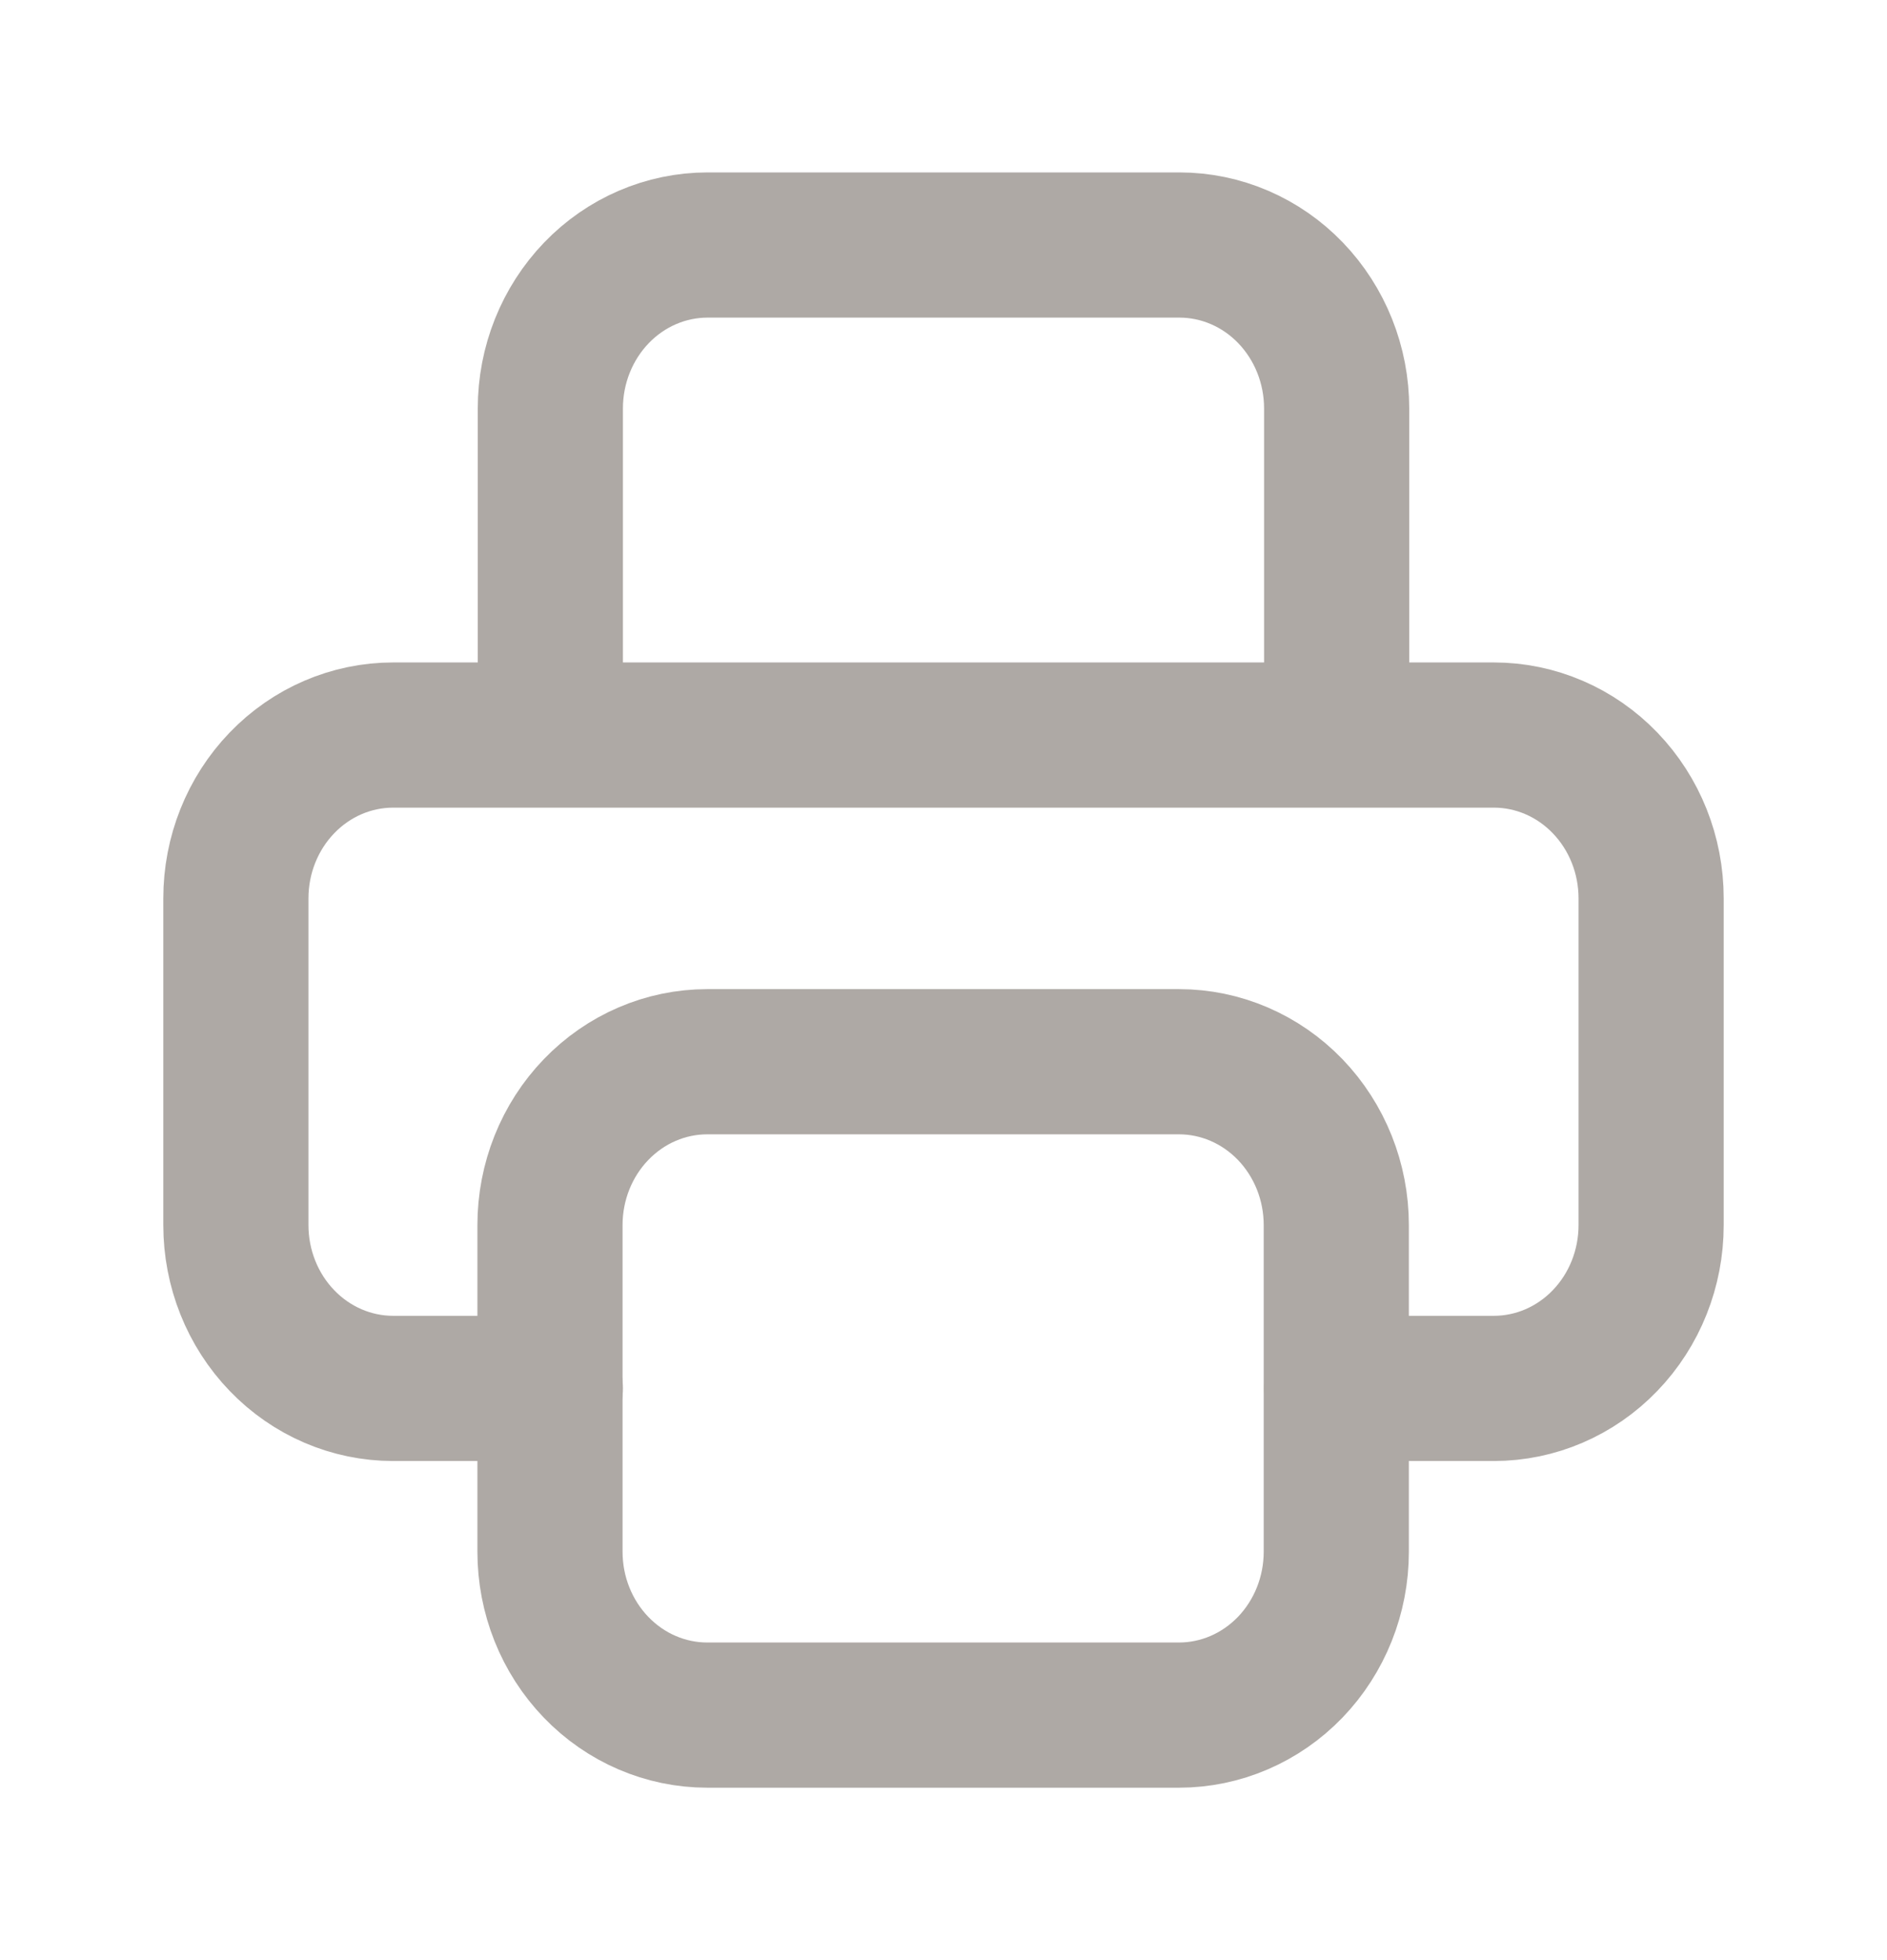 <svg width="26" height="27" viewBox="0 0 26 27" fill="none" xmlns="http://www.w3.org/2000/svg">
<path d="M18.417 19.125H20.583C21.158 19.125 21.709 18.888 22.115 18.466C22.522 18.044 22.75 17.472 22.75 16.875V12.375C22.75 11.778 22.522 11.206 22.115 10.784C21.709 10.362 21.158 10.125 20.583 10.125H5.417C4.842 10.125 4.291 10.362 3.885 10.784C3.478 11.206 3.25 11.778 3.25 12.375V16.875C3.25 17.472 3.478 18.044 3.885 18.466C4.291 18.888 4.842 19.125 5.417 19.125H7.583M18.417 10.125V5.625C18.417 5.028 18.188 4.456 17.782 4.034C17.376 3.612 16.825 3.375 16.25 3.375H9.75C9.175 3.375 8.624 3.612 8.218 4.034C7.812 4.456 7.583 5.028 7.583 5.625V10.125" stroke="#AEA9A5" stroke-width="2" stroke-linecap="round" stroke-linejoin="round"/>
<path d="M7.578 16.875C7.578 16.278 7.806 15.706 8.213 15.284C8.619 14.862 9.17 14.625 9.745 14.625H16.245C16.819 14.625 17.37 14.862 17.777 15.284C18.183 15.706 18.412 16.278 18.412 16.875V21.375C18.412 21.972 18.183 22.544 17.777 22.966C17.37 23.388 16.819 23.625 16.245 23.625H9.745C9.17 23.625 8.619 23.388 8.213 22.966C7.806 22.544 7.578 21.972 7.578 21.375V16.875Z" stroke="#AEA9A5" stroke-width="2" stroke-linecap="round" stroke-linejoin="round"/>
</svg>
